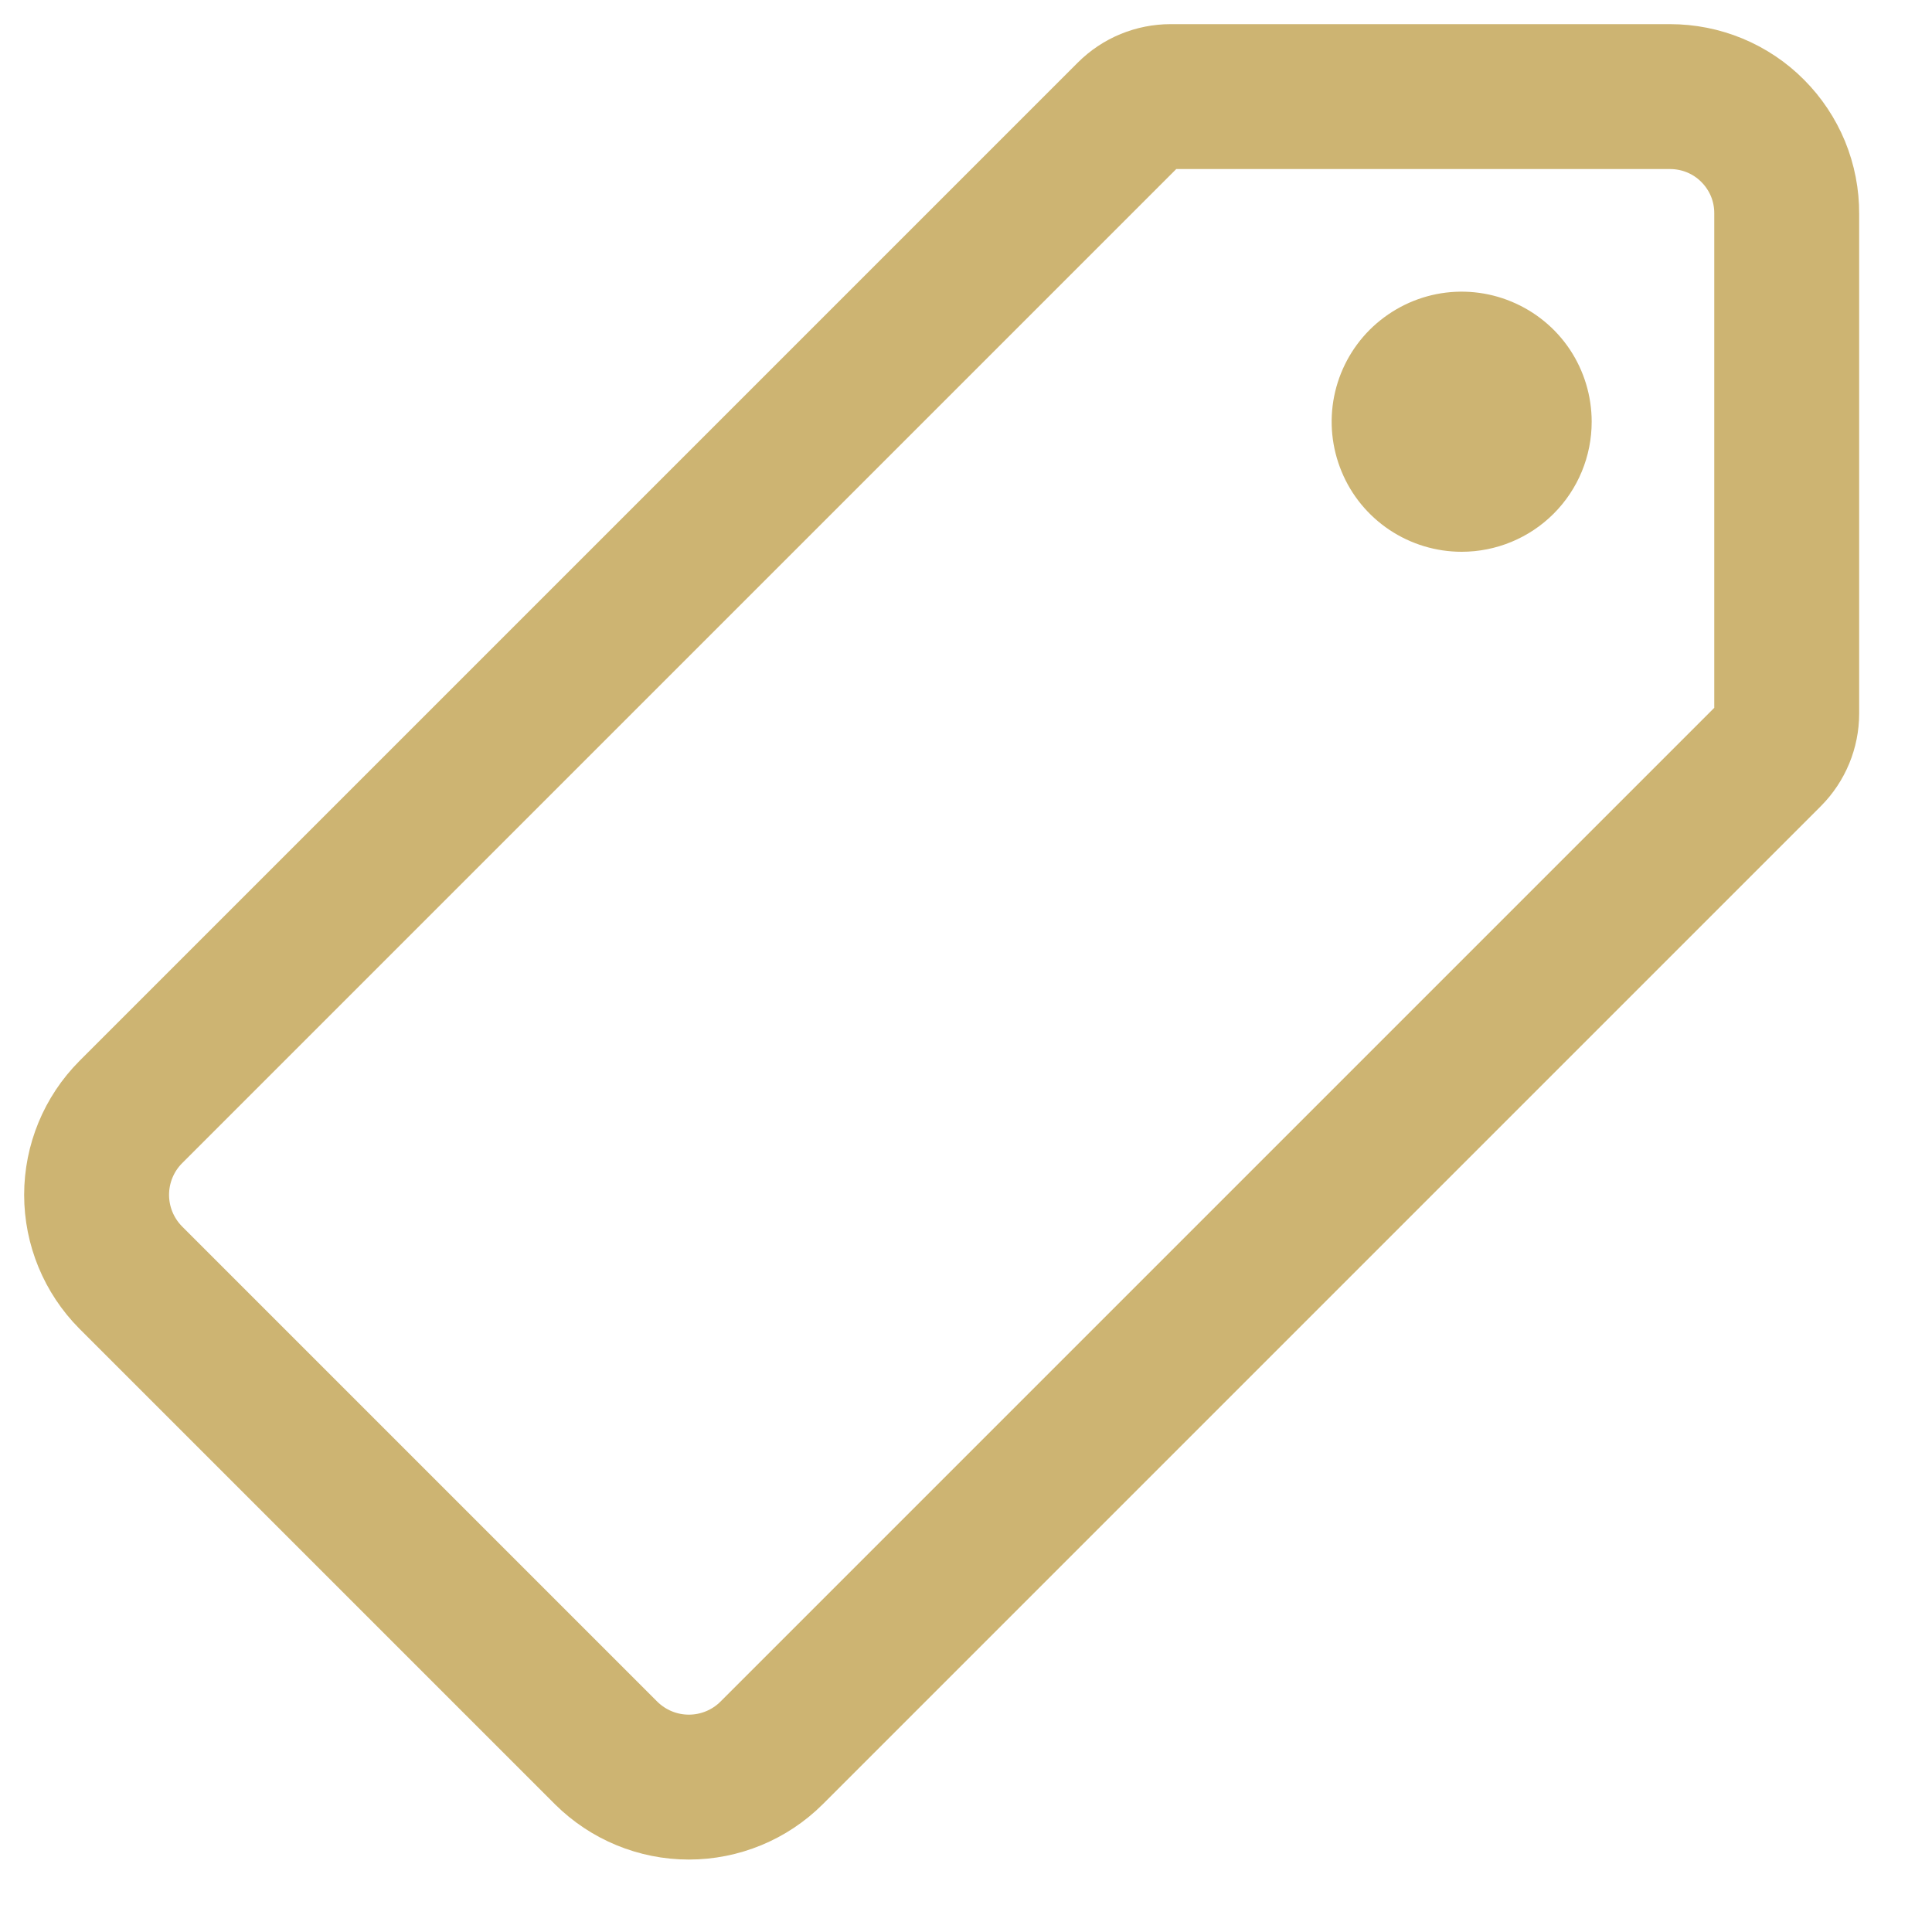 <?xml version="1.0" encoding="UTF-8"?> <svg xmlns="http://www.w3.org/2000/svg" width="20" height="20" viewBox="0 0 20 20" fill="none"> <path d="M17.288 1H12.118C11.958 1 11.803 1.063 11.689 1.177L1.353 11.513C1.127 11.74 1 12.048 1 12.369C1 12.69 1.127 12.997 1.353 13.225L6.275 18.147C6.503 18.373 6.81 18.5 7.131 18.5C7.452 18.5 7.76 18.373 7.987 18.147L18.319 7.815C18.432 7.701 18.496 7.547 18.496 7.386V2.212C18.497 2.053 18.466 1.895 18.406 1.748C18.345 1.601 18.256 1.467 18.144 1.355C18.032 1.242 17.899 1.153 17.752 1.092C17.605 1.031 17.447 1 17.288 1Z" stroke="#CDB472" stroke-width="1.5" stroke-linecap="round" stroke-linejoin="round"></path> <path d="M15.131 5.712C14.865 5.712 14.605 5.633 14.383 5.485C14.162 5.337 13.989 5.127 13.888 4.881C13.786 4.635 13.759 4.364 13.811 4.103C13.863 3.842 13.991 3.602 14.179 3.414C14.368 3.226 14.608 3.097 14.869 3.045C15.13 2.993 15.4 3.02 15.646 3.122C15.892 3.224 16.103 3.396 16.251 3.618C16.398 3.839 16.477 4.099 16.477 4.366C16.477 4.723 16.336 5.065 16.083 5.318C15.831 5.57 15.488 5.712 15.131 5.712Z" fill="#CDB472"></path> </svg> 